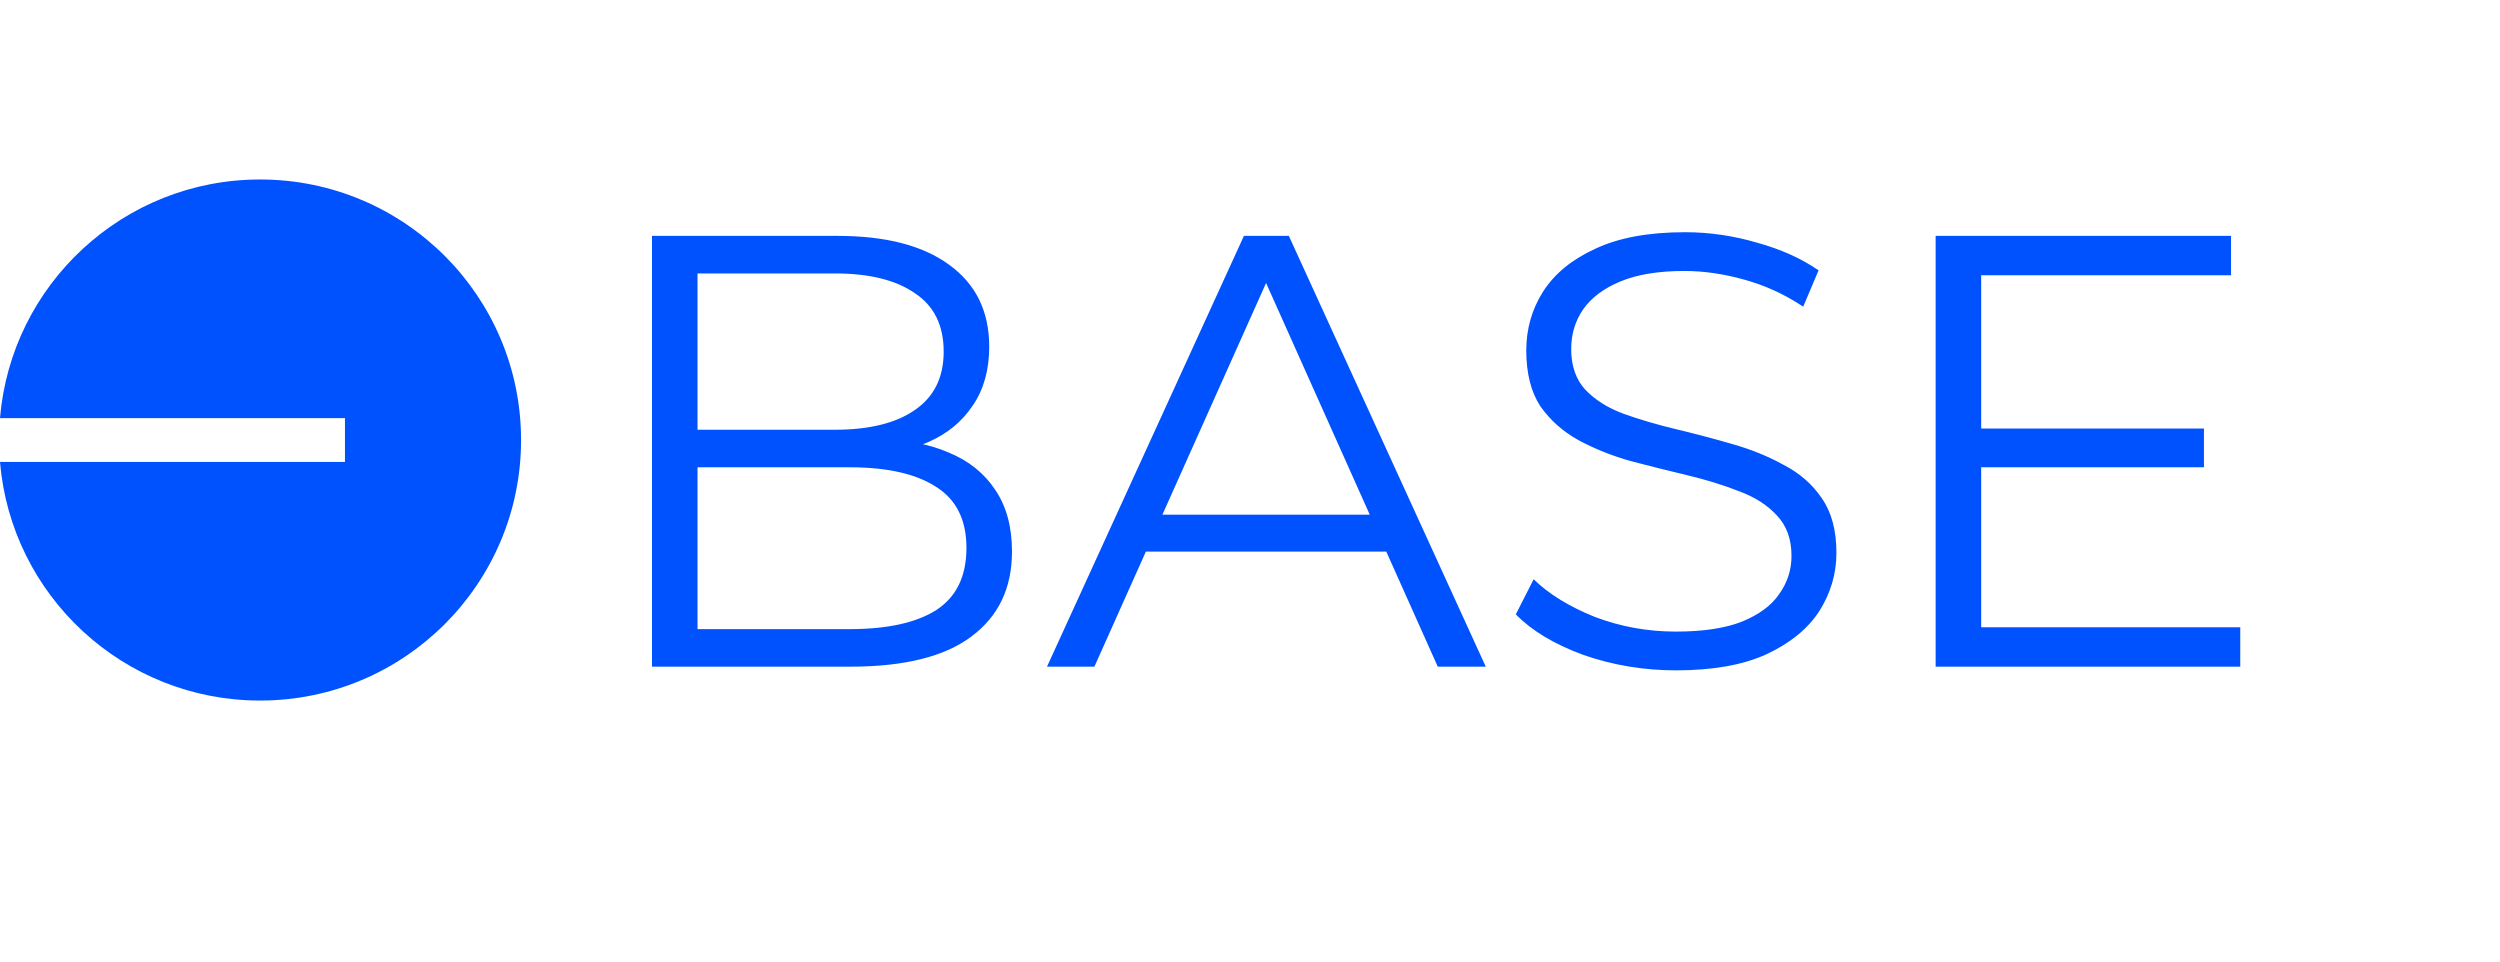 <svg width="195" height="75" viewBox="0 0 195 75" fill="none" xmlns="http://www.w3.org/2000/svg">
<g clip-path="url(#clip0_2308_2772)">
<path d="M20.286 54.643C31.529 54.643 40.643 45.545 40.643 34.322C40.643 23.098 31.529 14 20.286 14C9.62 14 0.869 22.189 0 32.613H26.907V36.03H1.46141e-07C0.869 46.454 9.62 54.643 20.286 54.643Z" fill="#0052FF"/>
</g>
<path d="M50.855 52V18.4H65.351C69.095 18.4 71.991 19.152 74.039 20.656C76.119 22.16 77.159 24.288 77.159 27.04C77.159 28.864 76.727 30.4 75.863 31.648C75.031 32.896 73.879 33.84 72.407 34.48C70.967 35.12 69.383 35.44 67.655 35.44L68.471 34.288C70.615 34.288 72.455 34.624 73.991 35.296C75.559 35.936 76.775 36.912 77.639 38.224C78.503 39.504 78.935 41.104 78.935 43.024C78.935 45.872 77.879 48.08 75.767 49.648C73.687 51.216 70.535 52 66.311 52H50.855ZM54.407 49.072H66.263C69.207 49.072 71.463 48.576 73.031 47.584C74.599 46.56 75.383 44.944 75.383 42.736C75.383 40.56 74.599 38.976 73.031 37.984C71.463 36.96 69.207 36.448 66.263 36.448H54.023V33.52H65.111C67.799 33.52 69.879 33.008 71.351 31.984C72.855 30.96 73.607 29.44 73.607 27.424C73.607 25.376 72.855 23.856 71.351 22.864C69.879 21.84 67.799 21.328 65.111 21.328H54.407V49.072ZM81.666 52L97.026 18.4H100.53L115.89 52H112.146L98.034 20.464H99.474L85.362 52H81.666ZM87.714 43.024L88.77 40.144H108.306L109.362 43.024H87.714ZM130.713 52.288C128.217 52.288 125.817 51.888 123.513 51.088C121.241 50.256 119.481 49.2 118.233 47.92L119.625 45.184C120.809 46.336 122.393 47.312 124.377 48.112C126.393 48.88 128.505 49.264 130.713 49.264C132.825 49.264 134.537 49.008 135.849 48.496C137.193 47.952 138.169 47.232 138.777 46.336C139.417 45.44 139.737 44.448 139.737 43.36C139.737 42.048 139.353 40.992 138.585 40.192C137.849 39.392 136.873 38.768 135.657 38.32C134.441 37.84 133.097 37.424 131.625 37.072C130.153 36.72 128.681 36.352 127.209 35.968C125.737 35.552 124.377 35.008 123.129 34.336C121.913 33.664 120.921 32.784 120.153 31.696C119.417 30.576 119.049 29.12 119.049 27.328C119.049 25.664 119.481 24.144 120.345 22.768C121.241 21.36 122.601 20.24 124.425 19.408C126.249 18.544 128.585 18.112 131.433 18.112C133.321 18.112 135.193 18.384 137.049 18.928C138.905 19.44 140.505 20.16 141.849 21.088L140.649 23.92C139.209 22.96 137.673 22.256 136.041 21.808C134.441 21.36 132.889 21.136 131.385 21.136C129.369 21.136 127.705 21.408 126.393 21.952C125.081 22.496 124.105 23.232 123.465 24.16C122.857 25.056 122.553 26.08 122.553 27.232C122.553 28.544 122.921 29.6 123.657 30.4C124.425 31.2 125.417 31.824 126.633 32.272C127.881 32.72 129.241 33.12 130.713 33.472C132.185 33.824 133.641 34.208 135.081 34.624C136.553 35.04 137.897 35.584 139.113 36.256C140.361 36.896 141.353 37.76 142.089 38.848C142.857 39.936 143.241 41.36 143.241 43.12C143.241 44.752 142.793 46.272 141.897 47.68C141.001 49.056 139.625 50.176 137.769 51.04C135.945 51.872 133.593 52.288 130.713 52.288ZM154.148 33.424H171.908V36.448H154.148V33.424ZM154.532 48.928H174.74V52H150.98V18.4H174.02V21.472H154.532V48.928Z" fill="#0052FF"/>
<defs>
<clipPath id="clip0_2308_2772">
<rect width="41" height="41" fill="white" transform="translate(0 14)"/>
</clipPath>
</defs>
</svg>
